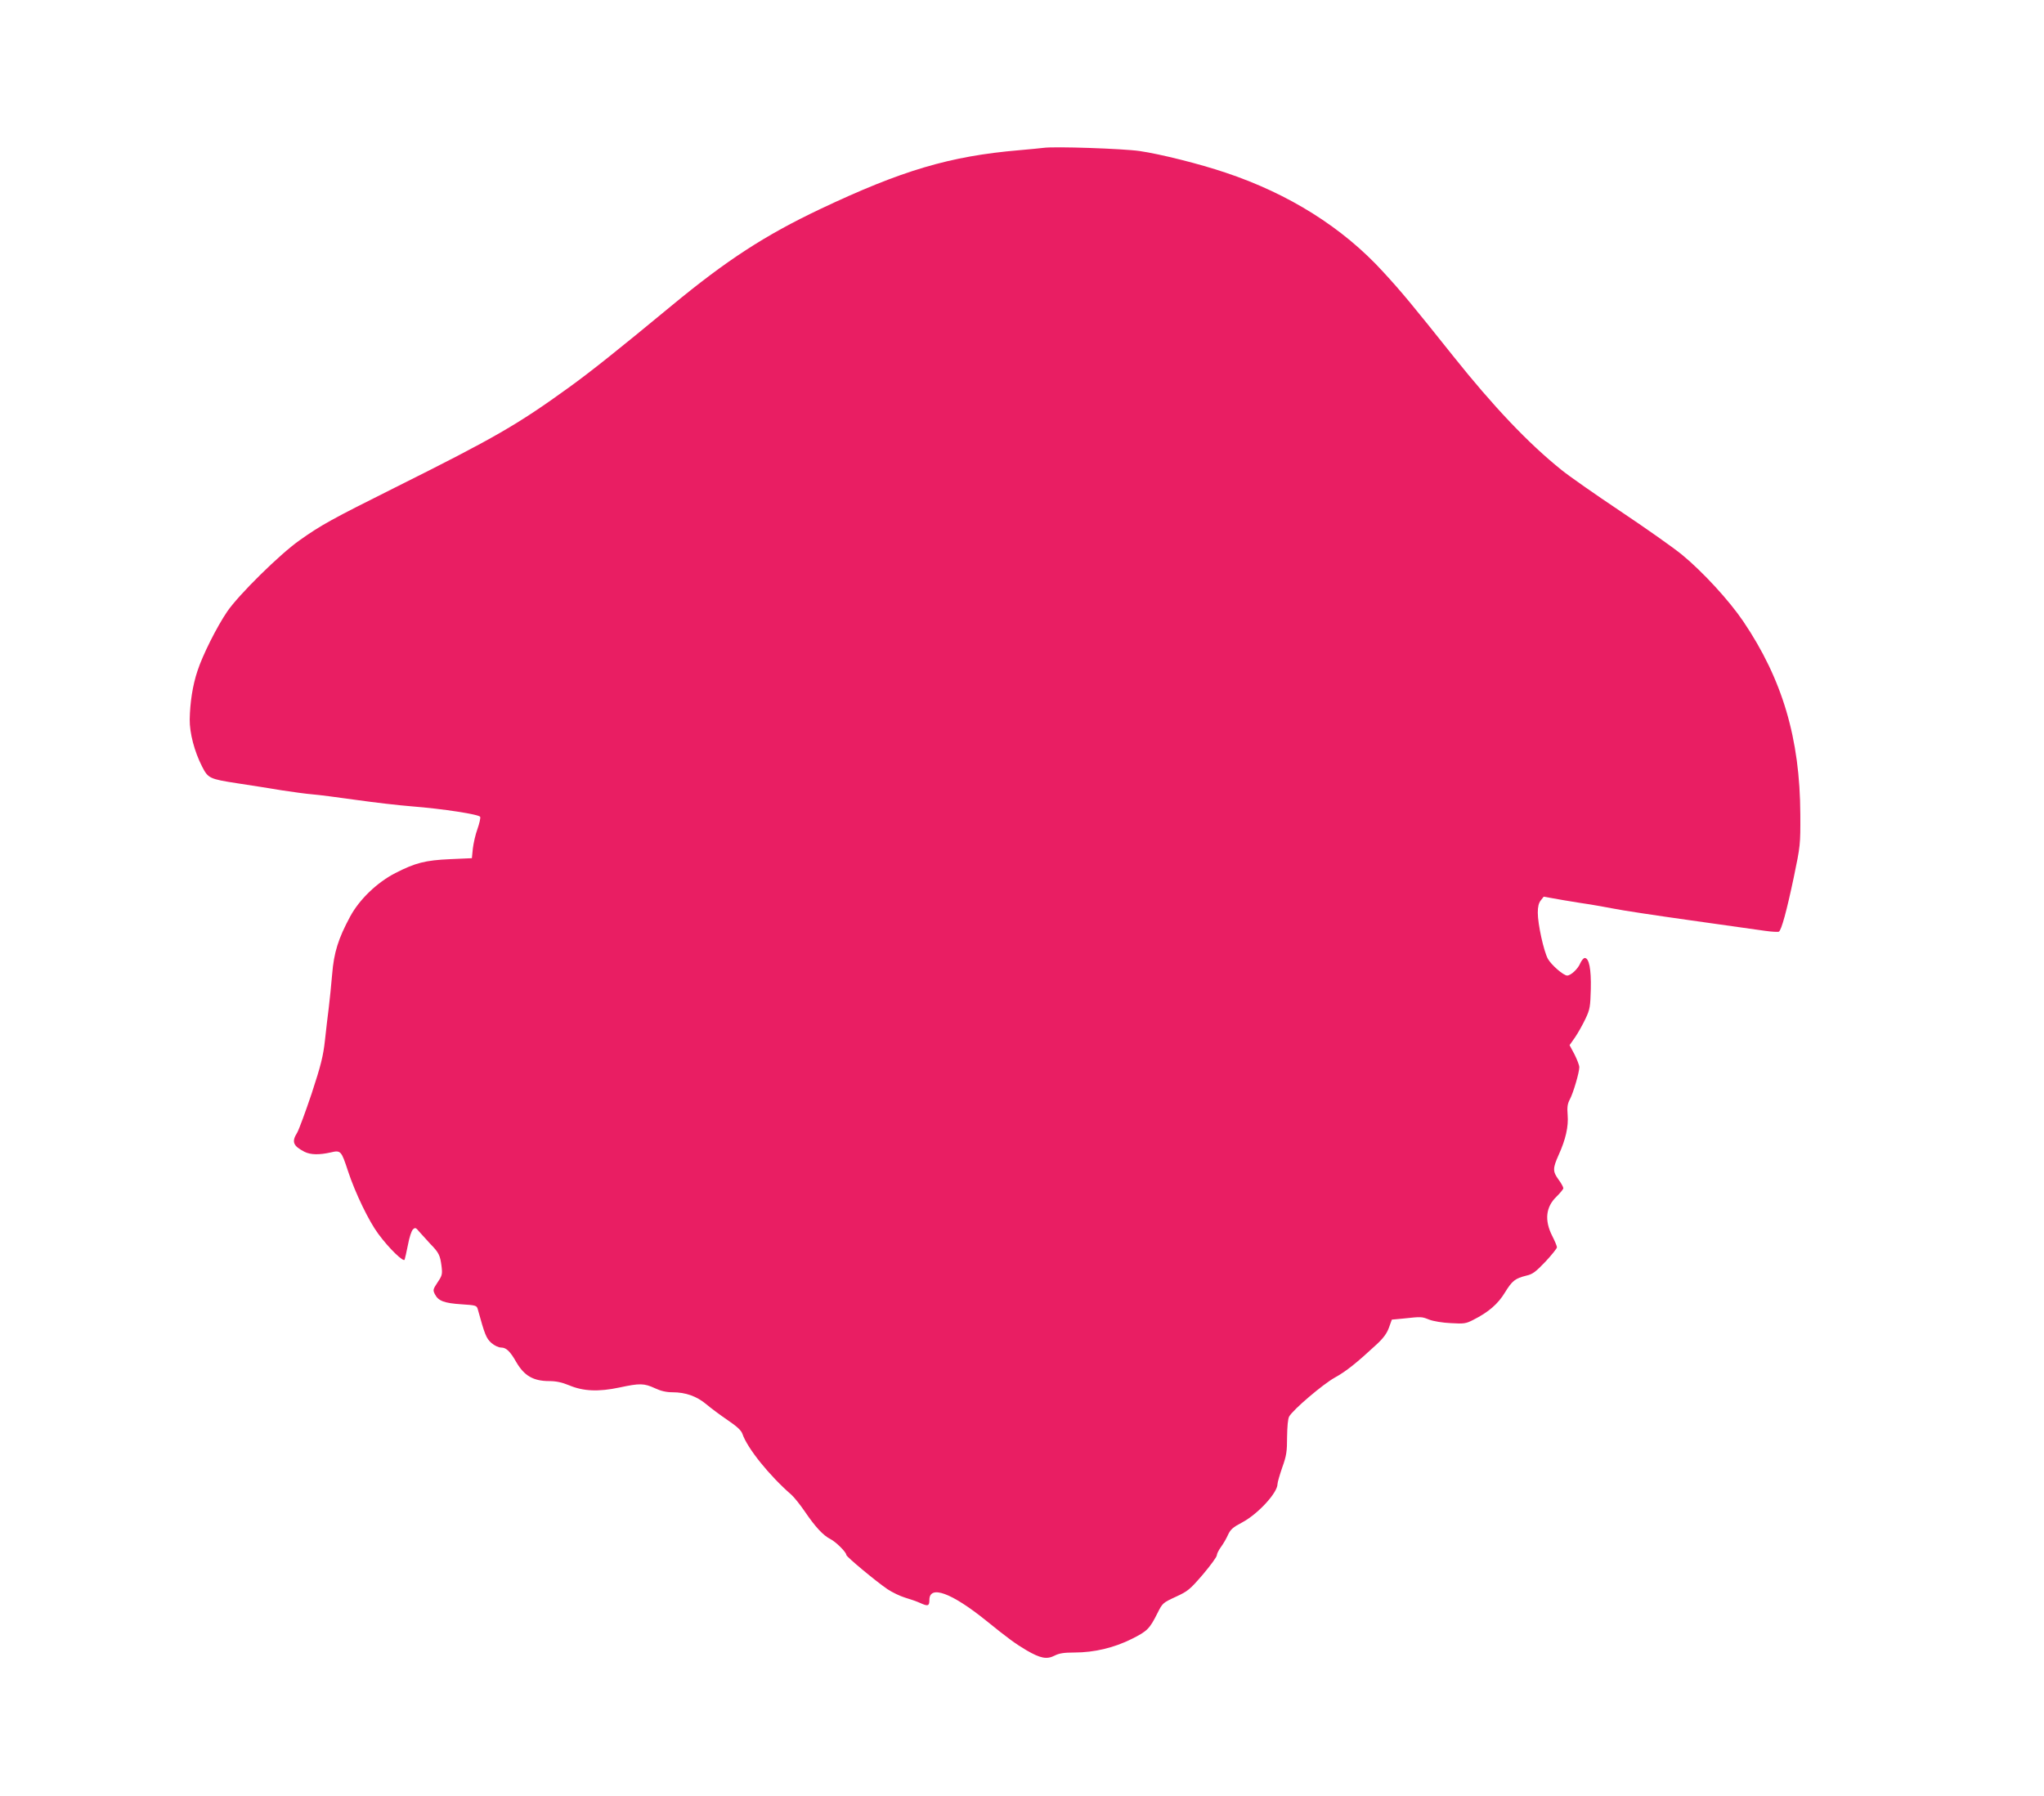 <?xml version="1.0" standalone="no"?>
<!DOCTYPE svg PUBLIC "-//W3C//DTD SVG 20010904//EN"
 "http://www.w3.org/TR/2001/REC-SVG-20010904/DTD/svg10.dtd">
<svg version="1.0" xmlns="http://www.w3.org/2000/svg"
 width="1280pt" height="1125pt" viewBox="0 0 1280 1125"
 preserveAspectRatio="xMidYMid meet">
<g transform="translate(0,1125) scale(0.1,-0.1)"
fill="#e91e63" stroke="none">
<path d="M6535 10324 c-16 -2 -86 -9 -155 -15 -432 -37 -732 -126 -1245 -369
-345 -164 -584 -319 -930 -605 -341 -282 -506 -413 -640 -510 -325 -235 -465
-316 -1090 -628 -398 -199 -464 -235 -599 -331 -125 -88 -382 -342 -453 -446
-66 -97 -155 -275 -186 -371 -31 -92 -47 -199 -49 -305 -1 -84 29 -200 77
-294 38 -75 47 -79 222 -106 87 -13 212 -33 278 -44 66 -10 152 -22 190 -25
39 -3 162 -19 275 -35 113 -16 268 -34 345 -40 203 -16 426 -51 432 -66 3 -7
-5 -42 -17 -76 -13 -35 -25 -90 -29 -123 l-6 -60 -135 -6 c-157 -7 -219 -23
-344 -87 -115 -59 -225 -165 -283 -272 -75 -139 -102 -226 -113 -362 -6 -68
-15 -161 -21 -208 -6 -47 -17 -139 -24 -205 -11 -100 -25 -156 -83 -333 -39
-116 -80 -227 -91 -246 -36 -57 -26 -83 46 -120 38 -19 92 -20 163 -4 64 15
67 12 109 -116 45 -137 131 -315 190 -394 67 -91 159 -180 165 -161 3 8 12 50
21 94 8 44 22 87 31 95 14 13 18 12 40 -15 14 -16 45 -50 68 -75 55 -56 62
-72 71 -140 6 -51 4 -59 -25 -102 -29 -44 -30 -48 -16 -75 21 -41 58 -55 166
-62 90 -6 95 -7 102 -31 44 -160 53 -182 85 -211 20 -17 45 -29 62 -29 31 0
56 -24 94 -91 50 -86 107 -119 207 -119 43 0 79 -8 123 -26 90 -38 185 -42
317 -14 126 27 153 27 222 -5 36 -17 71 -25 109 -25 83 0 152 -25 212 -75 28
-24 89 -69 133 -99 59 -40 85 -64 93 -86 31 -91 169 -262 307 -382 16 -14 54
-61 84 -105 66 -97 114 -149 161 -173 35 -18 99 -82 99 -99 0 -11 184 -164
257 -214 30 -20 80 -44 110 -53 31 -9 74 -24 96 -34 48 -22 57 -19 57 19 0 96
138 46 355 -129 141 -114 184 -145 253 -186 88 -51 127 -58 175 -34 29 15 58
20 125 20 125 0 249 30 359 85 98 49 112 63 162 163 31 62 34 64 114 101 76
35 88 45 170 140 48 57 87 110 87 120 0 9 12 33 26 52 14 19 34 53 44 76 16
34 30 47 89 78 98 52 221 185 221 240 0 11 14 58 30 105 26 72 30 99 30 190 1
65 5 114 13 128 24 43 212 203 286 244 71 39 138 93 262 208 43 40 64 69 77
105 l18 50 74 7 c112 12 112 12 160 -7 25 -10 86 -20 135 -22 83 -5 95 -3 140
20 97 49 156 100 200 173 45 73 63 87 135 105 37 8 58 24 118 87 39 42 72 83
72 90 0 7 -13 39 -30 72 -49 97 -40 181 27 245 23 23 43 47 43 53 0 7 -13 31
-30 54 -37 51 -37 70 0 153 45 99 63 180 57 252 -4 49 -1 70 14 98 21 39 59
168 59 201 0 12 -14 48 -30 80 l-31 58 35 50 c19 28 48 80 65 116 28 59 30 76
33 185 3 126 -11 195 -38 195 -7 0 -20 -15 -28 -33 -14 -35 -59 -77 -82 -77
-23 0 -99 66 -121 105 -26 49 -63 216 -63 289 0 38 6 61 19 77 l18 23 124 -22
c68 -11 144 -24 169 -27 25 -4 88 -15 140 -25 52 -11 271 -44 485 -74 215 -30
425 -60 468 -66 42 -6 82 -8 87 -5 16 10 49 131 93 340 41 197 42 203 41 395
-2 474 -112 845 -357 1208 -88 130 -252 309 -383 417 -56 46 -231 169 -388
274 -157 105 -323 221 -368 258 -207 166 -426 397 -678 713 -252 316 -321 400
-439 528 -253 277 -591 489 -987 621 -163 55 -407 116 -537 135 -102 15 -535
30 -602 20z"/>
</g>
</svg>
